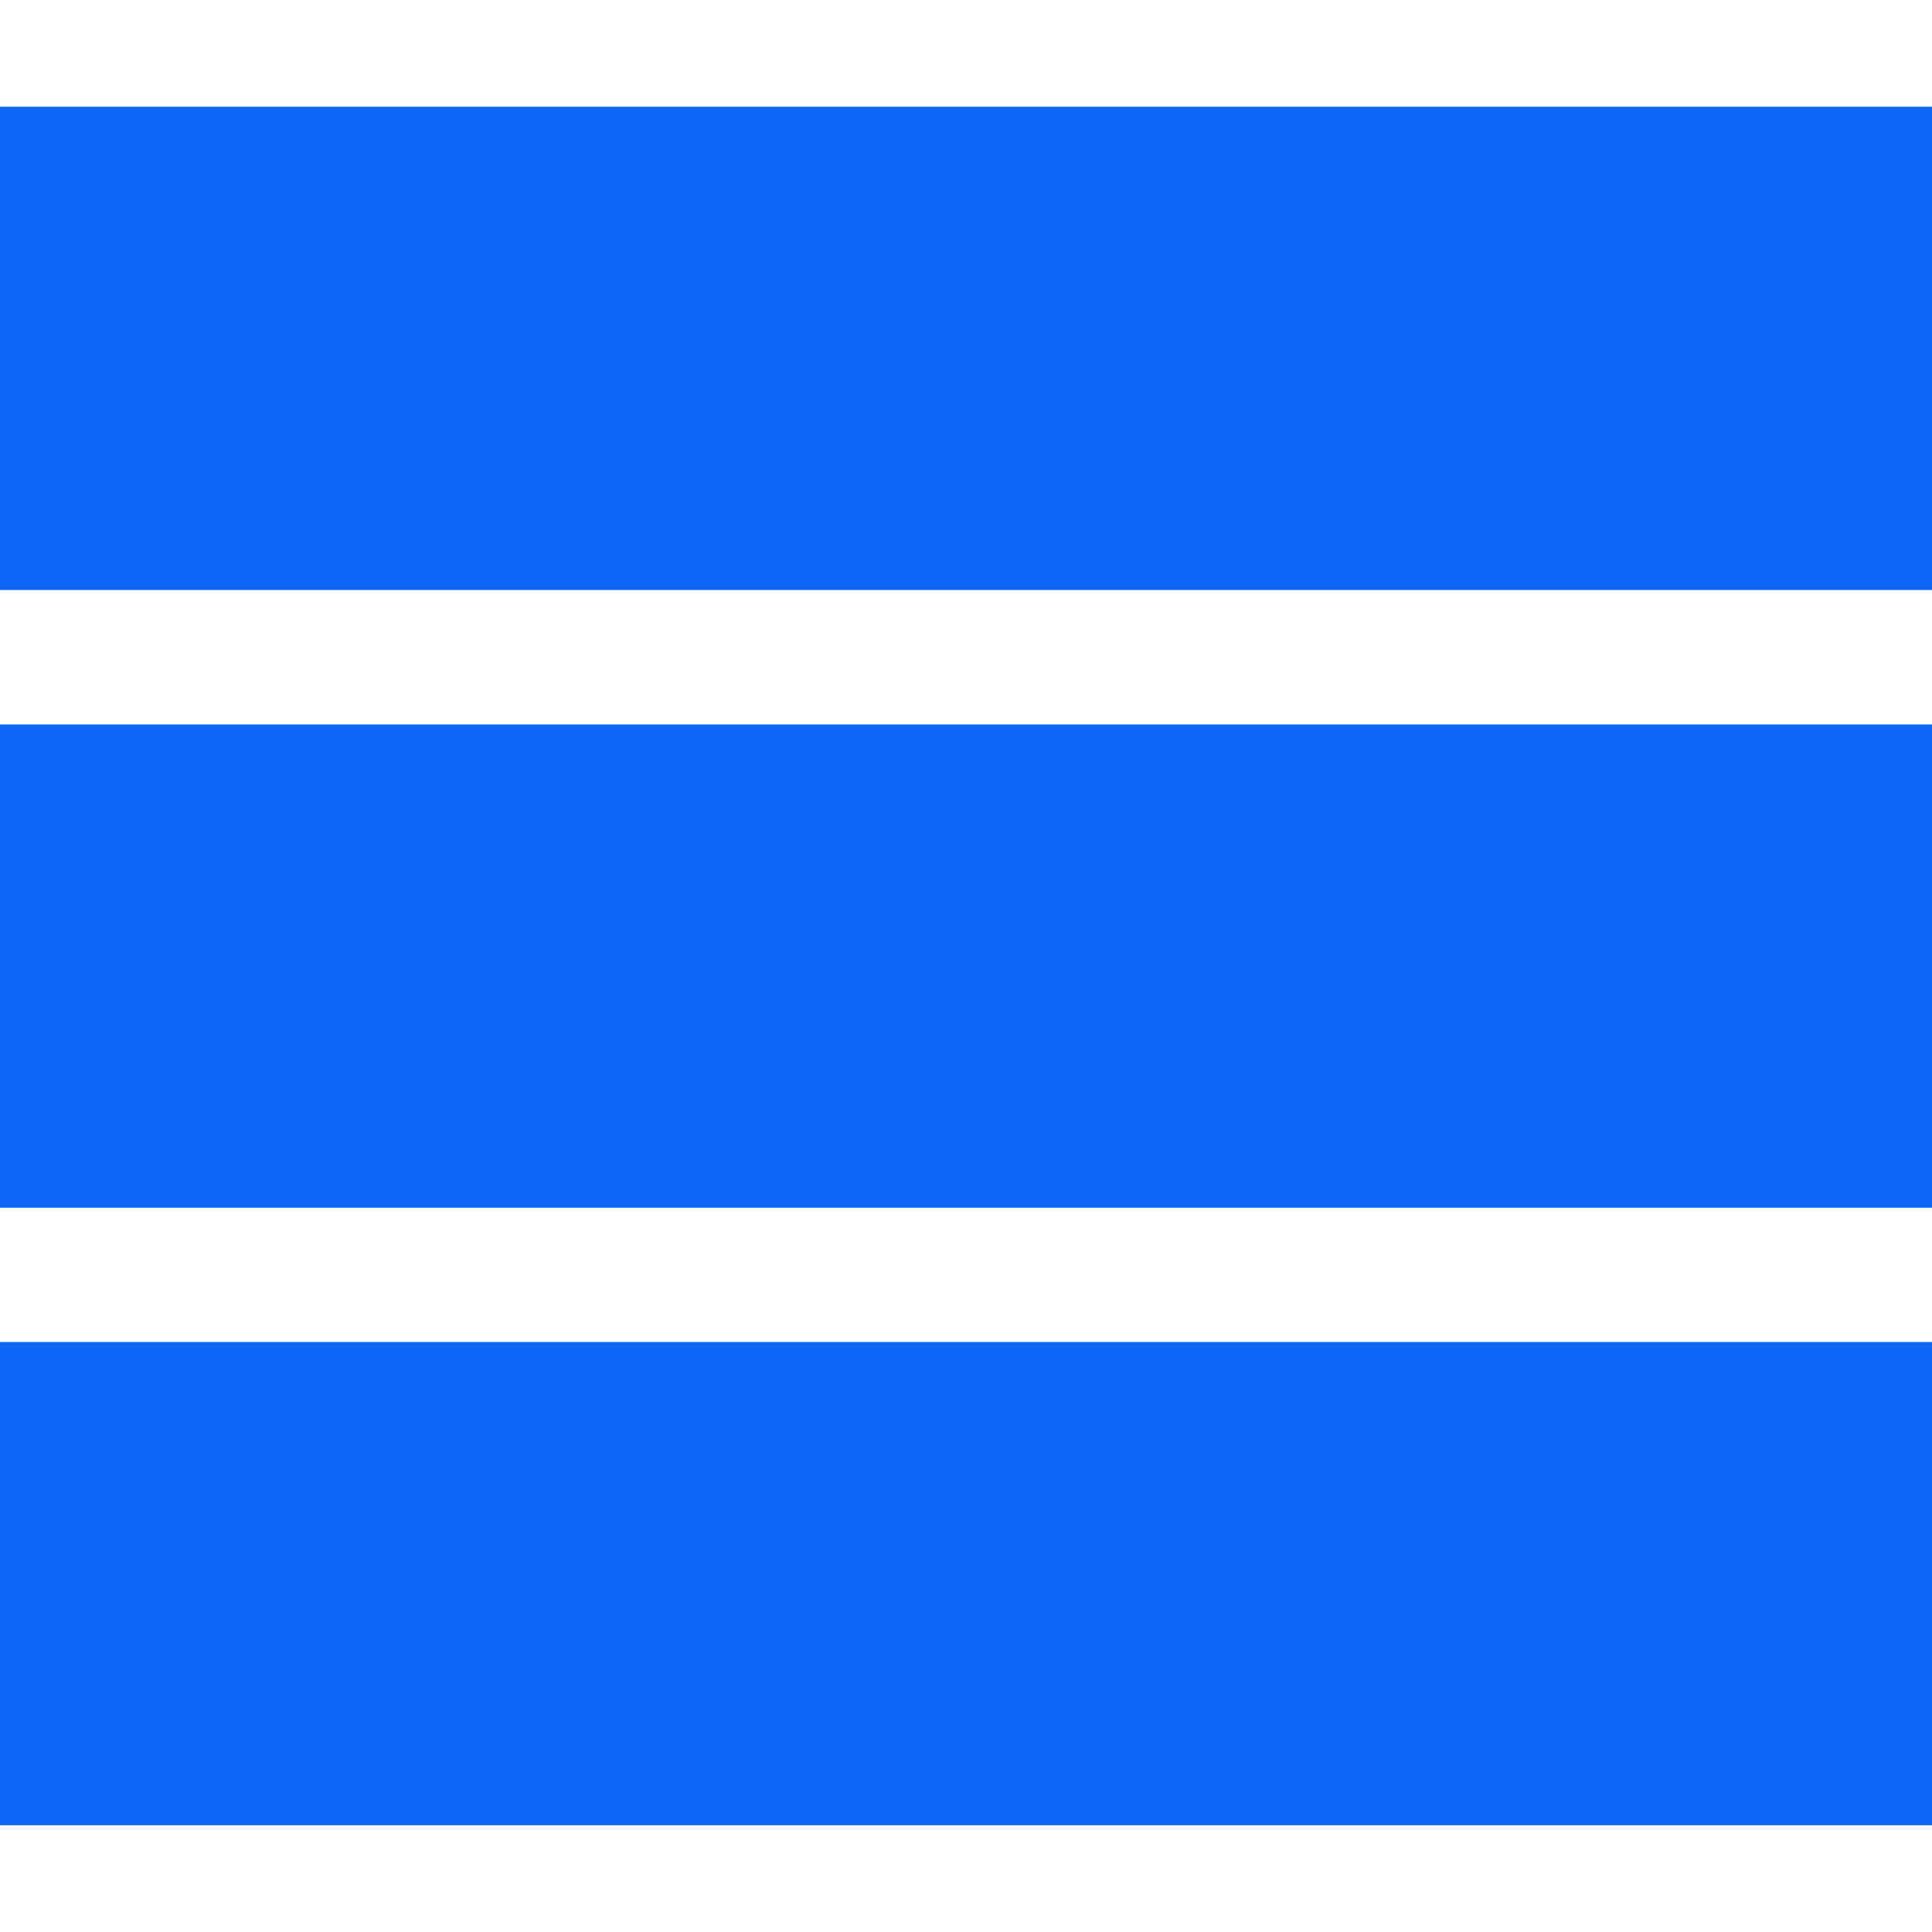 <svg version="1.0" preserveAspectRatio="xMidYMid meet" height="2000" viewBox="0 0 1500 1500" zoomAndPan="magnify" width="2000" xmlns:xlink="http://www.w3.org/1999/xlink" xmlns="http://www.w3.org/2000/svg"><defs><clipPath id="e2ffcb43f6"><path clip-rule="nonzero" d="M 0 82.871 L 1500 82.871 L 1500 458.07 L 0 458.07 Z M 0 82.871"></path></clipPath><clipPath id="097dc73428"><path clip-rule="nonzero" d="M 0 562.48 L 1500 562.48 L 1500 937.68 L 0 937.68 Z M 0 562.48"></path></clipPath><clipPath id="ac9e9a8112"><path clip-rule="nonzero" d="M 0 1041.93 L 1500 1041.93 L 1500 1417.129 L 0 1417.129 Z M 0 1041.93"></path></clipPath></defs><g clip-path="url(#e2ffcb43f6)"><path fill-rule="nonzero" fill-opacity="1" d="M -117.562 458.07 L -117.562 82.871 L 1617.734 82.871 L 1617.734 458.07 Z M -117.562 458.07" fill="#0d66f6"></path></g><g clip-path="url(#097dc73428)"><path fill-rule="nonzero" fill-opacity="1" d="M -117.562 937.68 L -117.562 562.48 L 1617.734 562.48 L 1617.734 937.68 Z M -117.562 937.68" fill="#0d66f6"></path></g><g clip-path="url(#ac9e9a8112)"><path fill-rule="nonzero" fill-opacity="1" d="M -117.562 1417.129 L -117.562 1041.93 L 1617.734 1041.93 L 1617.734 1417.129 Z M -117.562 1417.129" fill="#0d66f6"></path></g></svg>